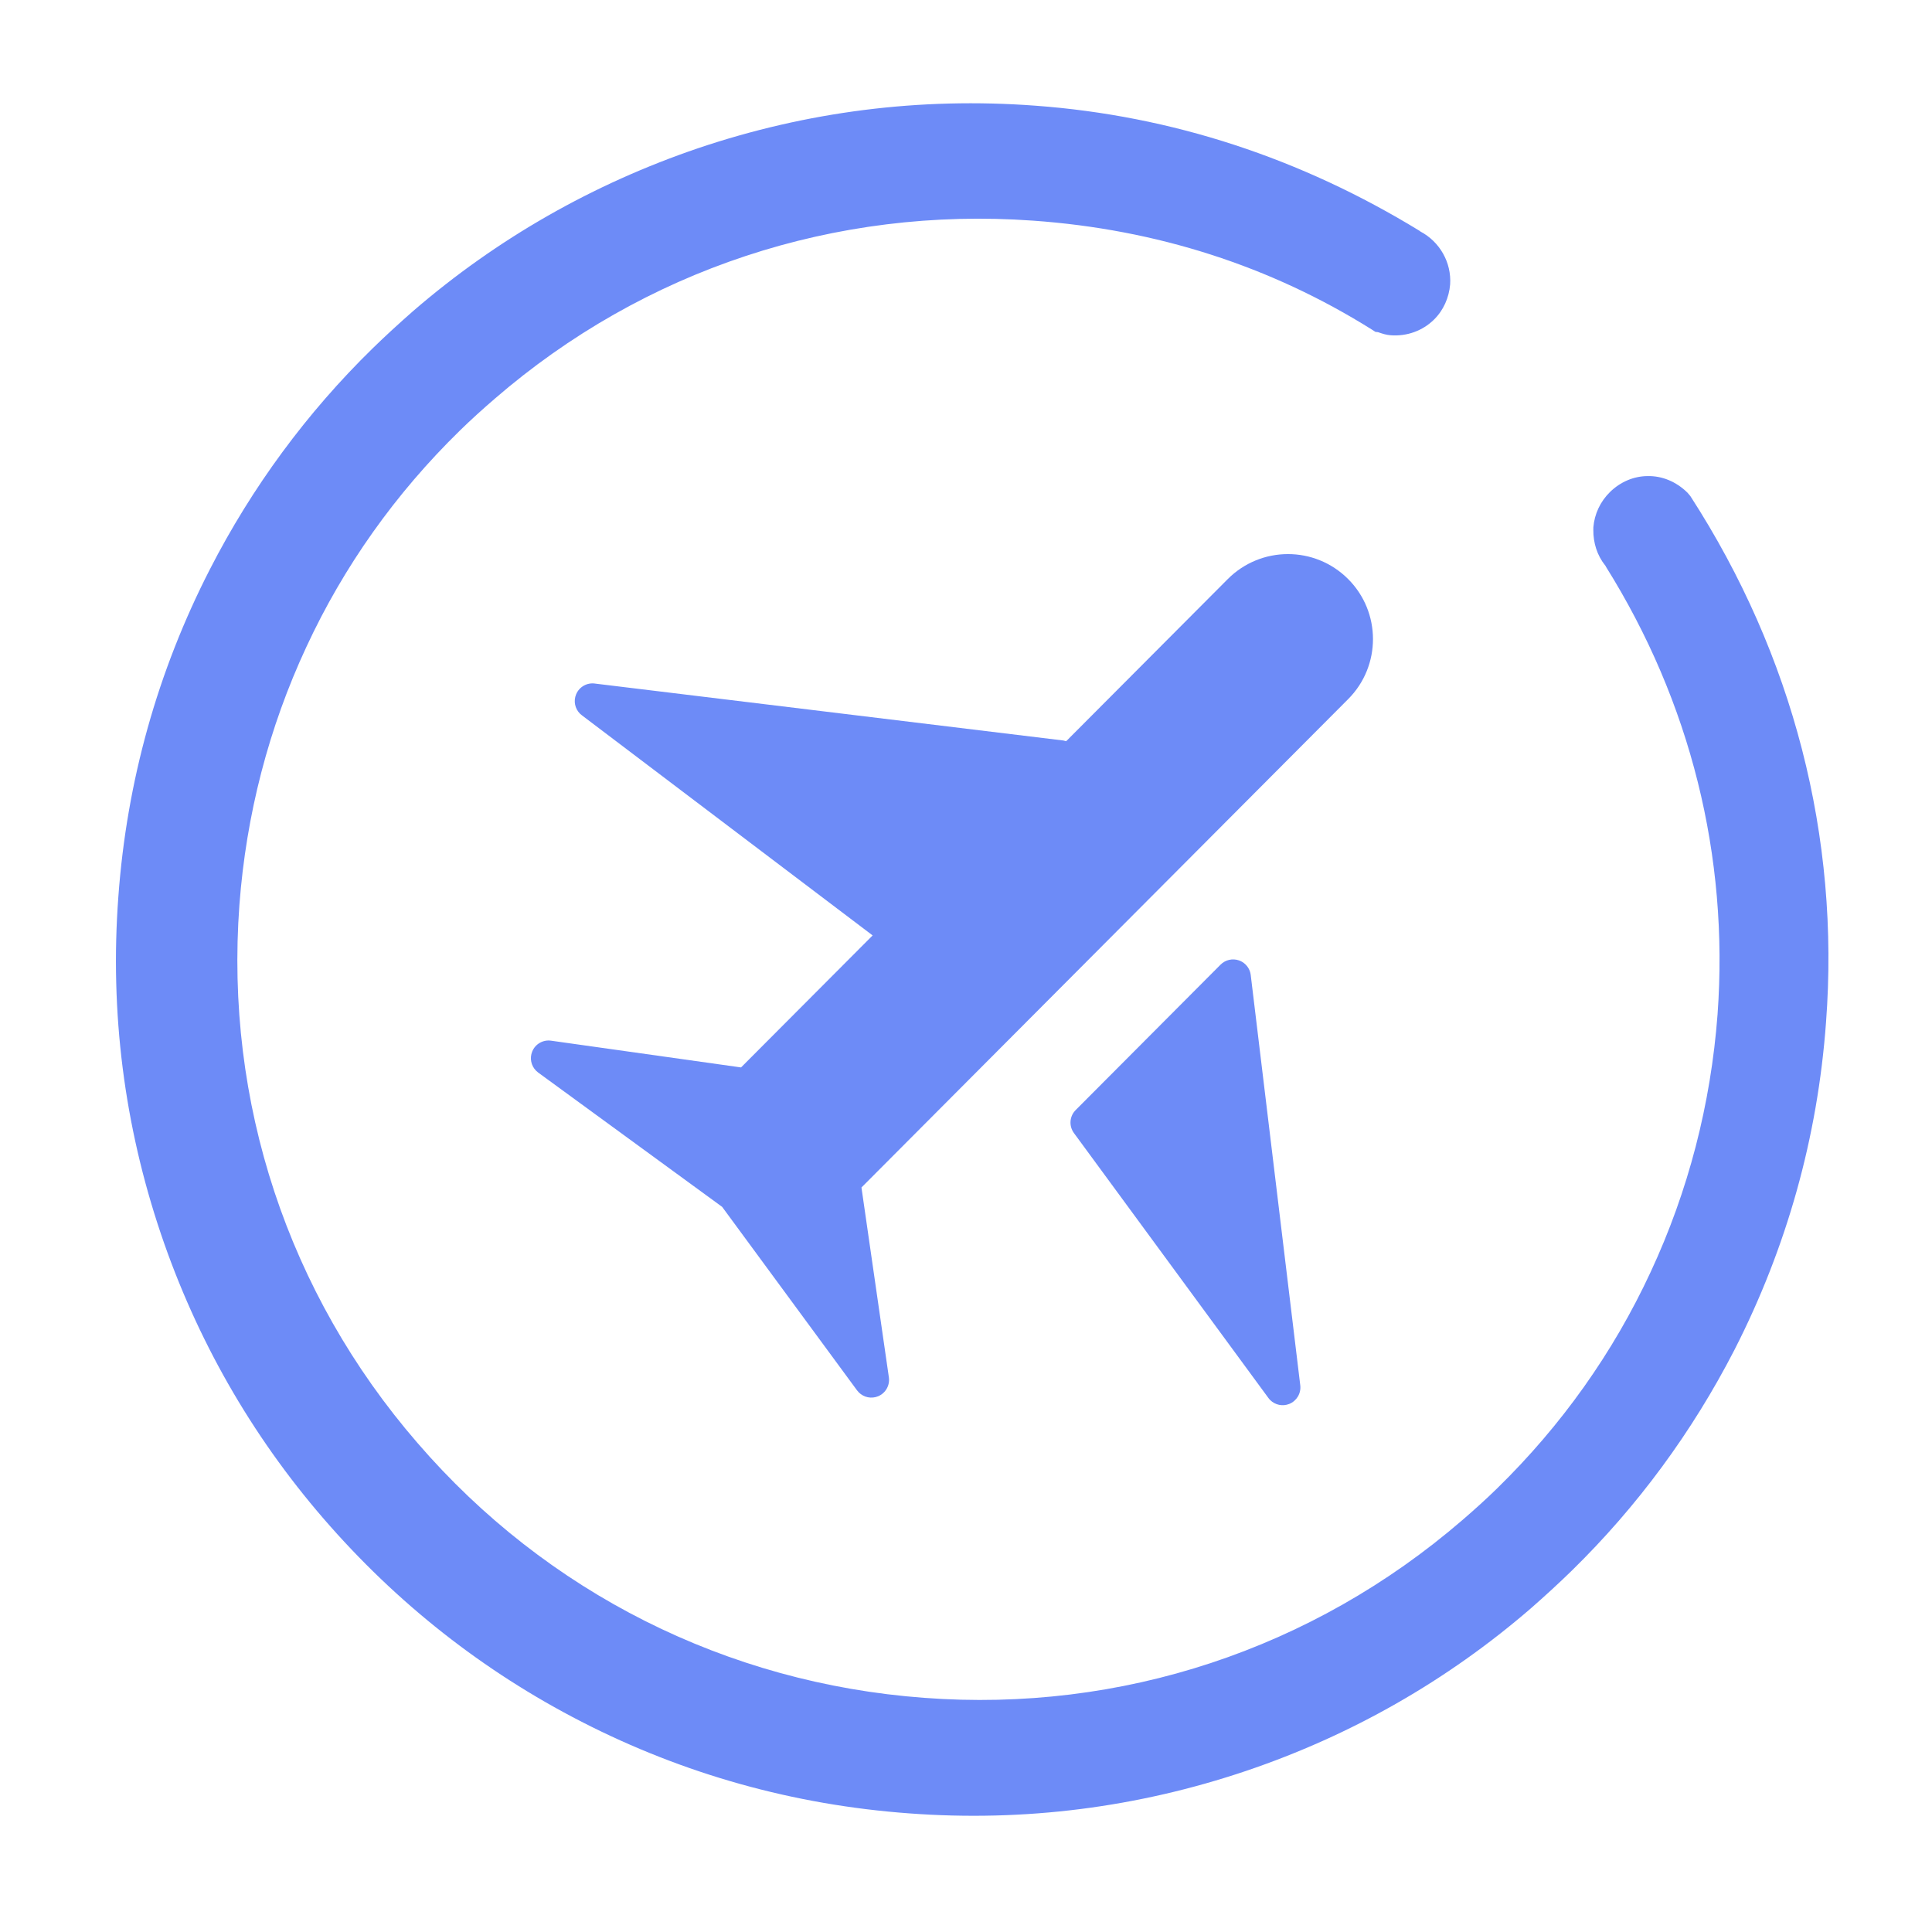 <svg xmlns="http://www.w3.org/2000/svg" fill="none" viewBox="0 0 64 64" height="64" width="64">
<path fill="#6D8BF7" d="M43.073 45.891L41.432 32.298C41.416 32.165 41.355 32.044 41.263 31.953C41.202 31.891 41.126 31.843 41.041 31.814C40.828 31.741 40.593 31.795 40.434 31.954L35.633 36.772C35.428 36.977 35.404 37.3 35.575 37.533L42.017 46.309C42.035 46.334 42.055 46.357 42.076 46.378C42.24 46.541 42.487 46.595 42.706 46.508C42.954 46.409 43.105 46.156 43.073 45.891Z"></path>
<path fill="#6D8BF7" d="M28.537 39.337L29.445 45.627C29.483 45.893 29.335 46.152 29.087 46.254C28.866 46.344 28.616 46.291 28.451 46.127C28.43 46.106 28.41 46.083 28.392 46.059L23.922 39.979L17.827 35.529C17.803 35.511 17.78 35.491 17.759 35.47C17.594 35.306 17.54 35.056 17.63 34.834C17.73 34.585 17.988 34.436 18.255 34.474L24.548 35.36L28.907 30.987L19.286 23.703C19.26 23.684 19.235 23.663 19.212 23.641C19.046 23.475 18.992 23.223 19.085 23C19.19 22.747 19.455 22.601 19.725 22.646L35.225 24.53C35.257 24.536 35.288 24.544 35.318 24.554L40.671 19.183C41.769 18.082 43.552 18.078 44.654 19.177C45.755 20.274 45.758 22.058 44.66 23.159L28.537 39.337Z" clip-rule="evenodd" fill-rule="evenodd"></path>
<path fill="#6D8BF7" d="M52.06 52.037C51.629 52.458 51.176 52.871 50.723 53.269C47.929 55.686 44.746 57.49 41.289 58.66C37.694 59.874 33.941 60.356 30.112 60.07C26.291 59.791 22.646 58.77 19.267 57.036C16.009 55.365 13.138 53.105 10.722 50.311C8.305 47.516 6.501 44.334 5.331 40.876C4.117 37.282 3.635 33.529 3.921 29.7C4.2 25.879 5.221 22.234 6.955 18.855C8.346 16.141 10.16 13.675 12.343 11.541C12.774 11.12 13.227 10.707 13.68 10.309C16.467 7.9 19.657 6.089 23.122 4.911C26.716 3.697 30.47 3.215 34.298 3.501C38.818 3.833 43.098 5.242 47.032 7.651L47.039 7.658L47.047 7.666C47.697 8.008 48.084 8.697 48.038 9.418C48.002 9.859 47.815 10.283 47.5 10.59C47.123 10.959 46.612 11.143 46.08 11.107C45.921 11.097 45.784 11.05 45.671 11.011L45.648 11.003L45.564 10.994L45.444 10.917C42.099 8.819 38.319 7.598 34.217 7.309C27.669 6.84 21.328 8.935 16.384 13.213C15.992 13.551 15.601 13.904 15.232 14.265C13.102 16.346 11.387 18.76 10.149 21.43C8.902 24.107 8.155 26.988 7.931 29.973C7.448 36.506 9.535 42.839 13.828 47.798C18.106 52.758 24.078 55.76 30.611 56.243C37.136 56.735 43.477 54.639 48.444 50.354C48.836 50.016 49.228 49.663 49.596 49.303C51.726 47.221 53.441 44.807 54.679 42.138C55.926 39.46 56.673 36.58 56.897 33.594C57.275 28.368 56.002 23.253 53.194 18.766L53.186 18.743L53.171 18.728C52.909 18.398 52.776 17.986 52.781 17.545C52.782 17.53 52.782 17.515 52.782 17.515C52.782 17.499 52.782 17.484 52.782 17.469C52.818 17.028 53.012 16.613 53.335 16.297C53.673 15.966 54.117 15.773 54.58 15.771C55.052 15.761 55.521 15.949 55.897 16.318C55.935 16.356 55.965 16.402 55.995 16.433C59.402 21.702 60.954 27.733 60.489 33.87C60.211 37.676 59.19 41.322 57.456 44.716C56.057 47.437 54.243 49.903 52.06 52.037Z"></path>
</svg>
